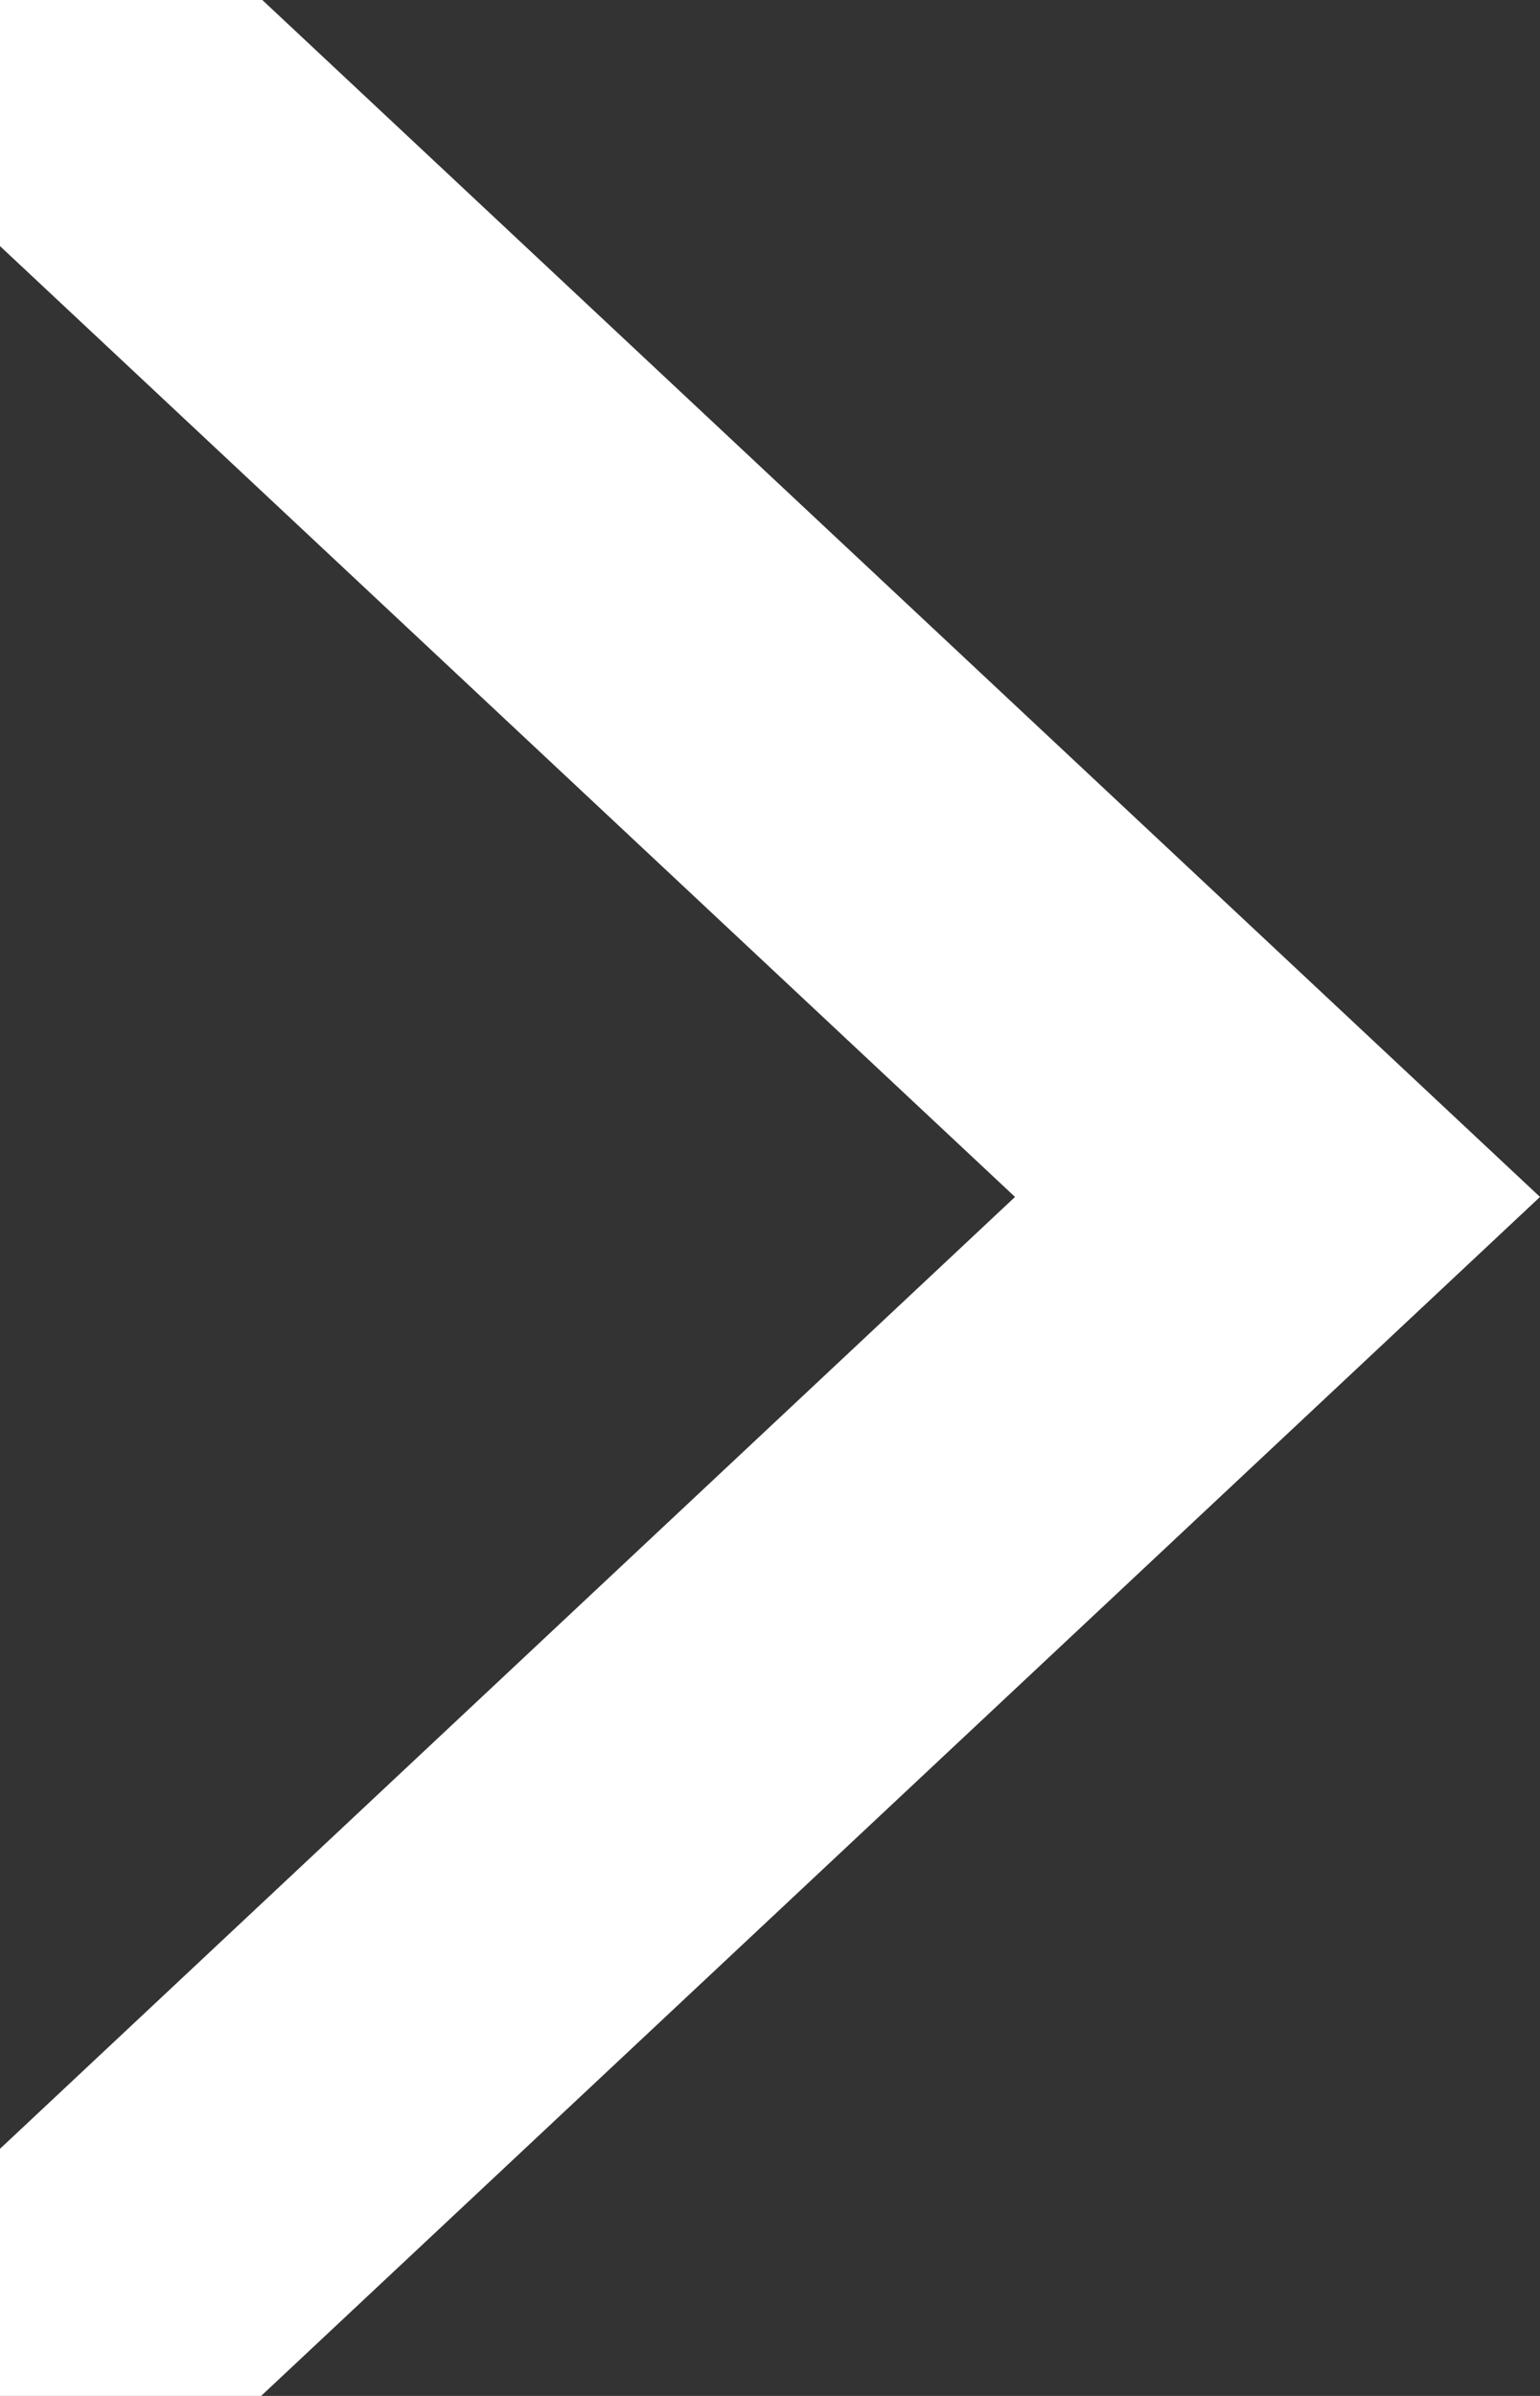 <?xml version="1.0" encoding="UTF-8"?> <svg xmlns="http://www.w3.org/2000/svg" width="9" height="14" viewBox="0 0 9 14" fill="none"><rect x="0" y="0" width="9" height="14" fill="#333333" stroke="none"/><path d="M9 6.994L1.533 0H0V1.438L5.932 6.994L0 12.556V14H1.526L9 6.994Z" fill="white"></path></svg> 